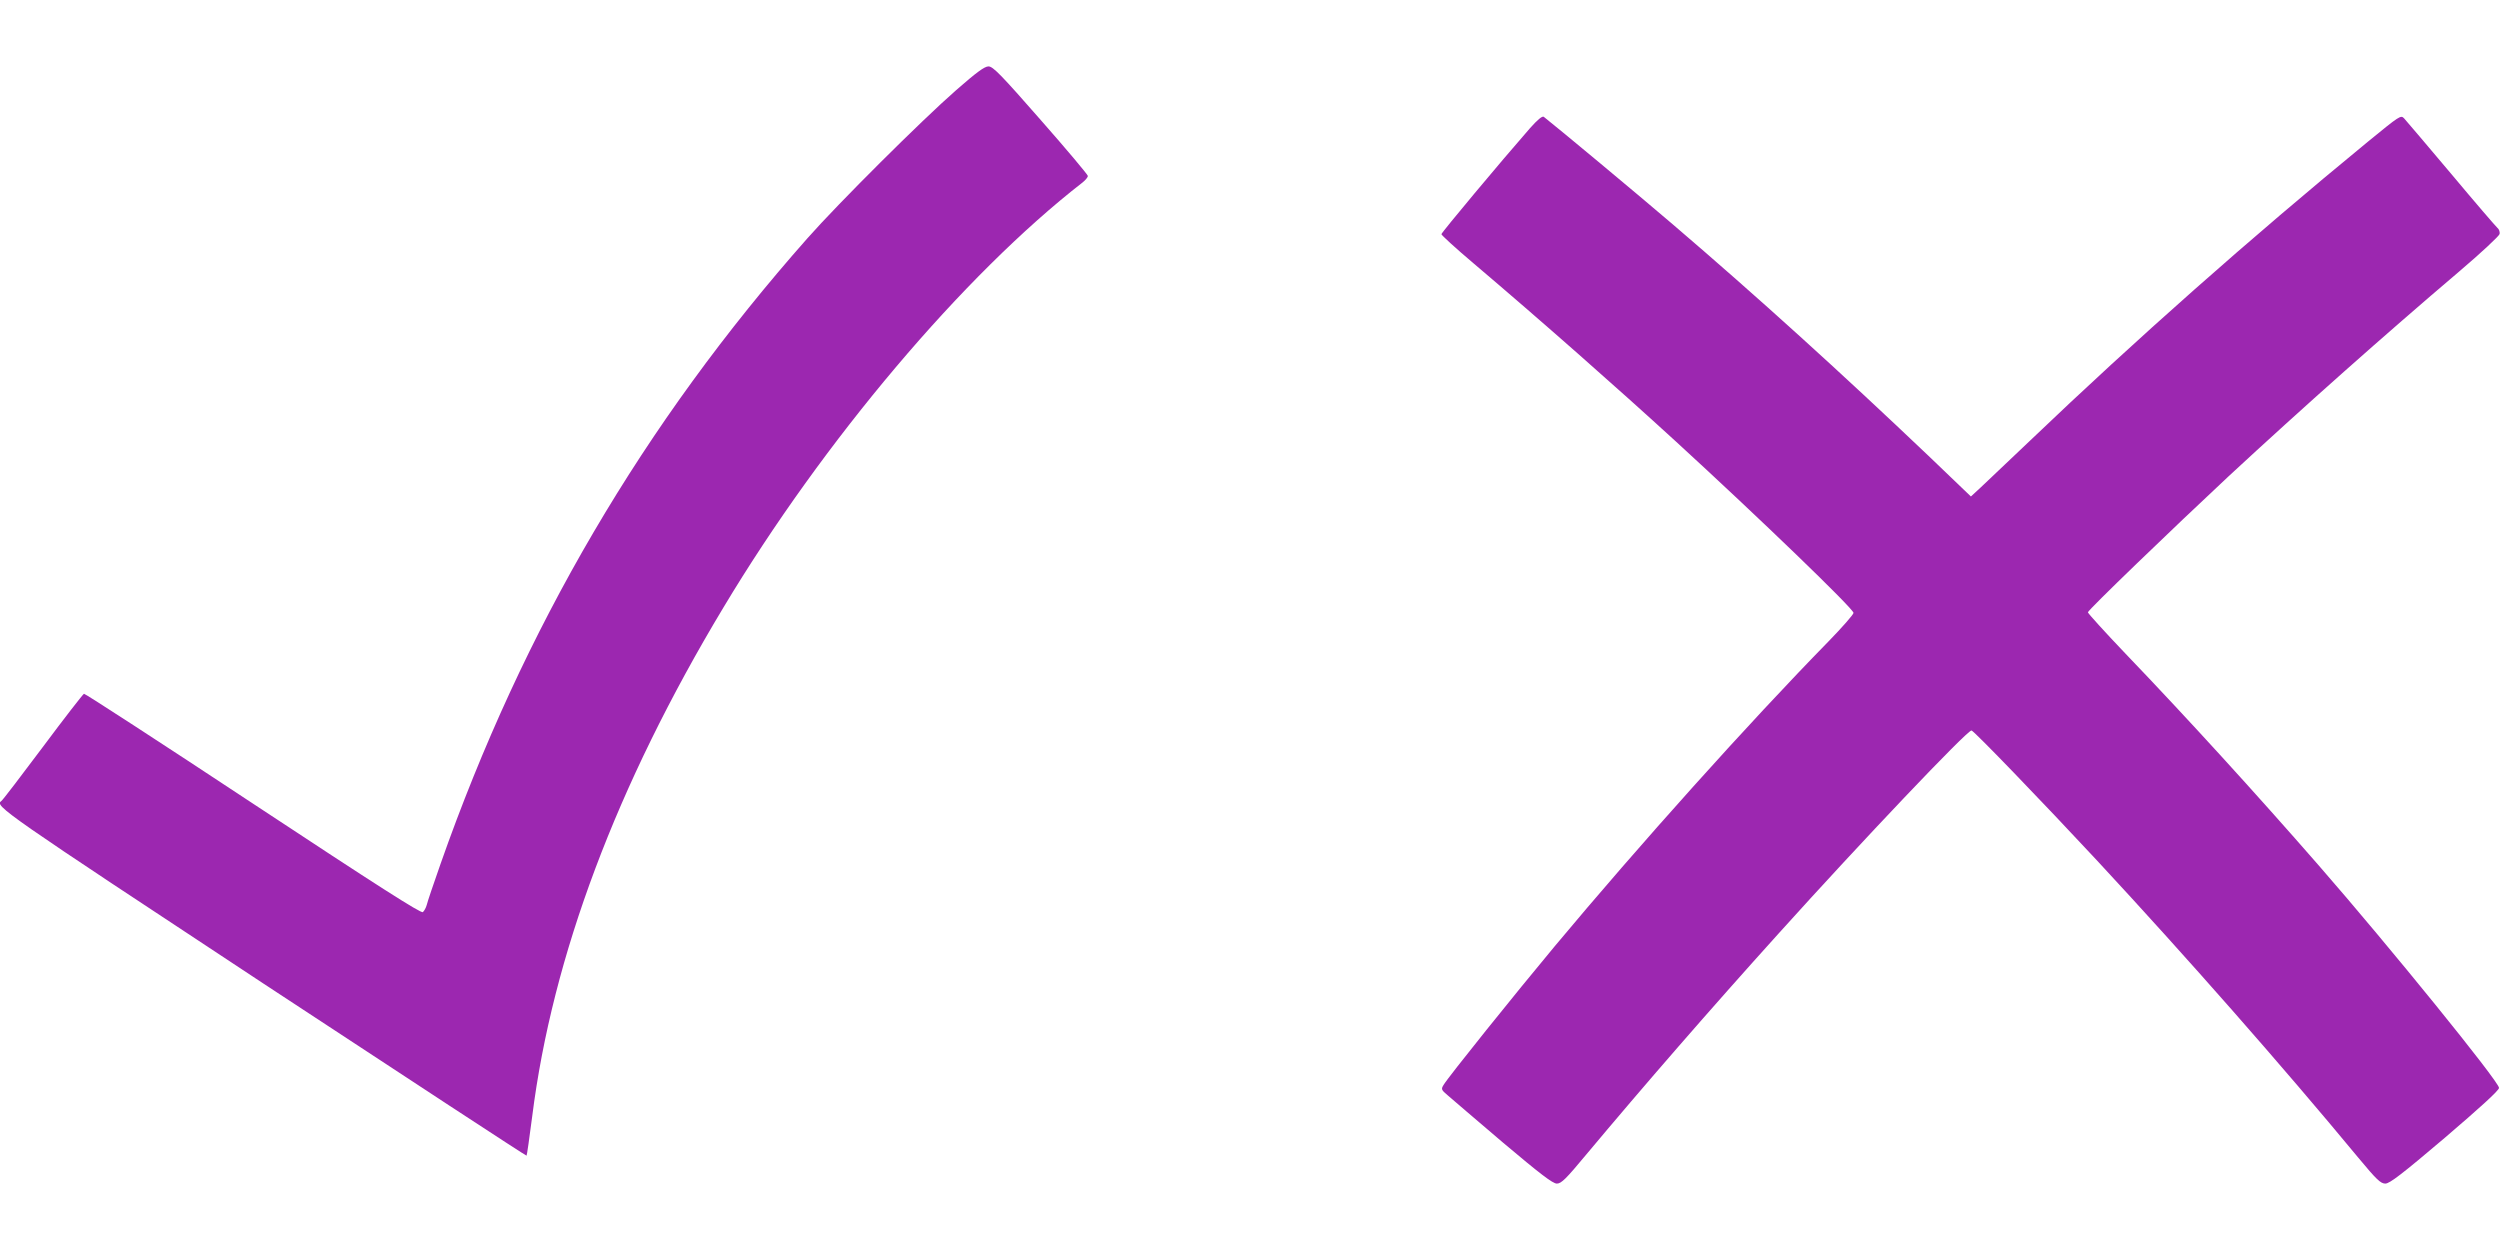 <?xml version="1.0" standalone="no"?>
<!DOCTYPE svg PUBLIC "-//W3C//DTD SVG 20010904//EN"
 "http://www.w3.org/TR/2001/REC-SVG-20010904/DTD/svg10.dtd">
<svg version="1.0" xmlns="http://www.w3.org/2000/svg"
 width="1280pt" height="640pt" viewBox="0 0 1280 640"
 preserveAspectRatio="xMidYMid meet">
<g transform="translate(0,640) scale(0.1,-0.1)"
fill="#9c27b0" stroke="none">
<path d="M4895 5938 c-175 -153 -603 -579 -761 -758 -838 -947 -1455 -1998
-1878 -3202 -36 -102 -68 -197 -71 -211 -4 -15 -13 -31 -20 -37 -9 -8 -231
134 -869 555 -472 312 -862 565 -866 563 -5 -2 -100 -124 -211 -273 -111 -148
-206 -273 -212 -276 -37 -25 6 -54 1342 -935 739 -486 1345 -883 1347 -881 2
2 15 93 29 202 103 818 432 1695 978 2603 512 854 1230 1704 1840 2178 15 12
27 27 27 33 0 6 -108 135 -241 286 -204 233 -245 275 -268 275 -20 0 -61 -30
-166 -122z"/>
<path d="M7833 5743 c-148 -169 -453 -534 -453 -542 0 -5 73 -72 163 -148 350
-297 732 -634 1037 -913 431 -395 910 -857 910 -878 0 -8 -58 -74 -128 -146
-409 -418 -967 -1040 -1402 -1561 -200 -240 -545 -669 -569 -710 -13 -21 -12
-25 20 -52 19 -17 146 -125 283 -242 191 -161 256 -211 277 -211 23 0 47 24
150 148 297 355 634 743 985 1132 427 474 965 1040 988 1040 11 0 362 -364
642 -665 462 -498 945 -1047 1339 -1523 93 -112 114 -132 138 -132 22 0 86 49
305 235 180 154 277 242 277 255 0 32 -562 725 -924 1140 -322 369 -669 750
-990 1085 -105 110 -191 205 -191 210 0 11 434 429 720 696 380 352 801 726
1180 1048 113 96 206 183 208 193 2 11 -3 25 -11 31 -8 7 -115 131 -237 277
-123 146 -231 273 -241 284 -17 18 -22 14 -186 -120 -603 -495 -1187 -1012
-1728 -1529 -110 -105 -223 -212 -252 -239 l-52 -48 -218 209 c-450 428 -872
811 -1308 1184 -187 160 -586 492 -661 551 -8 5 -32 -15 -71 -59z"/>
</g>
</svg>
